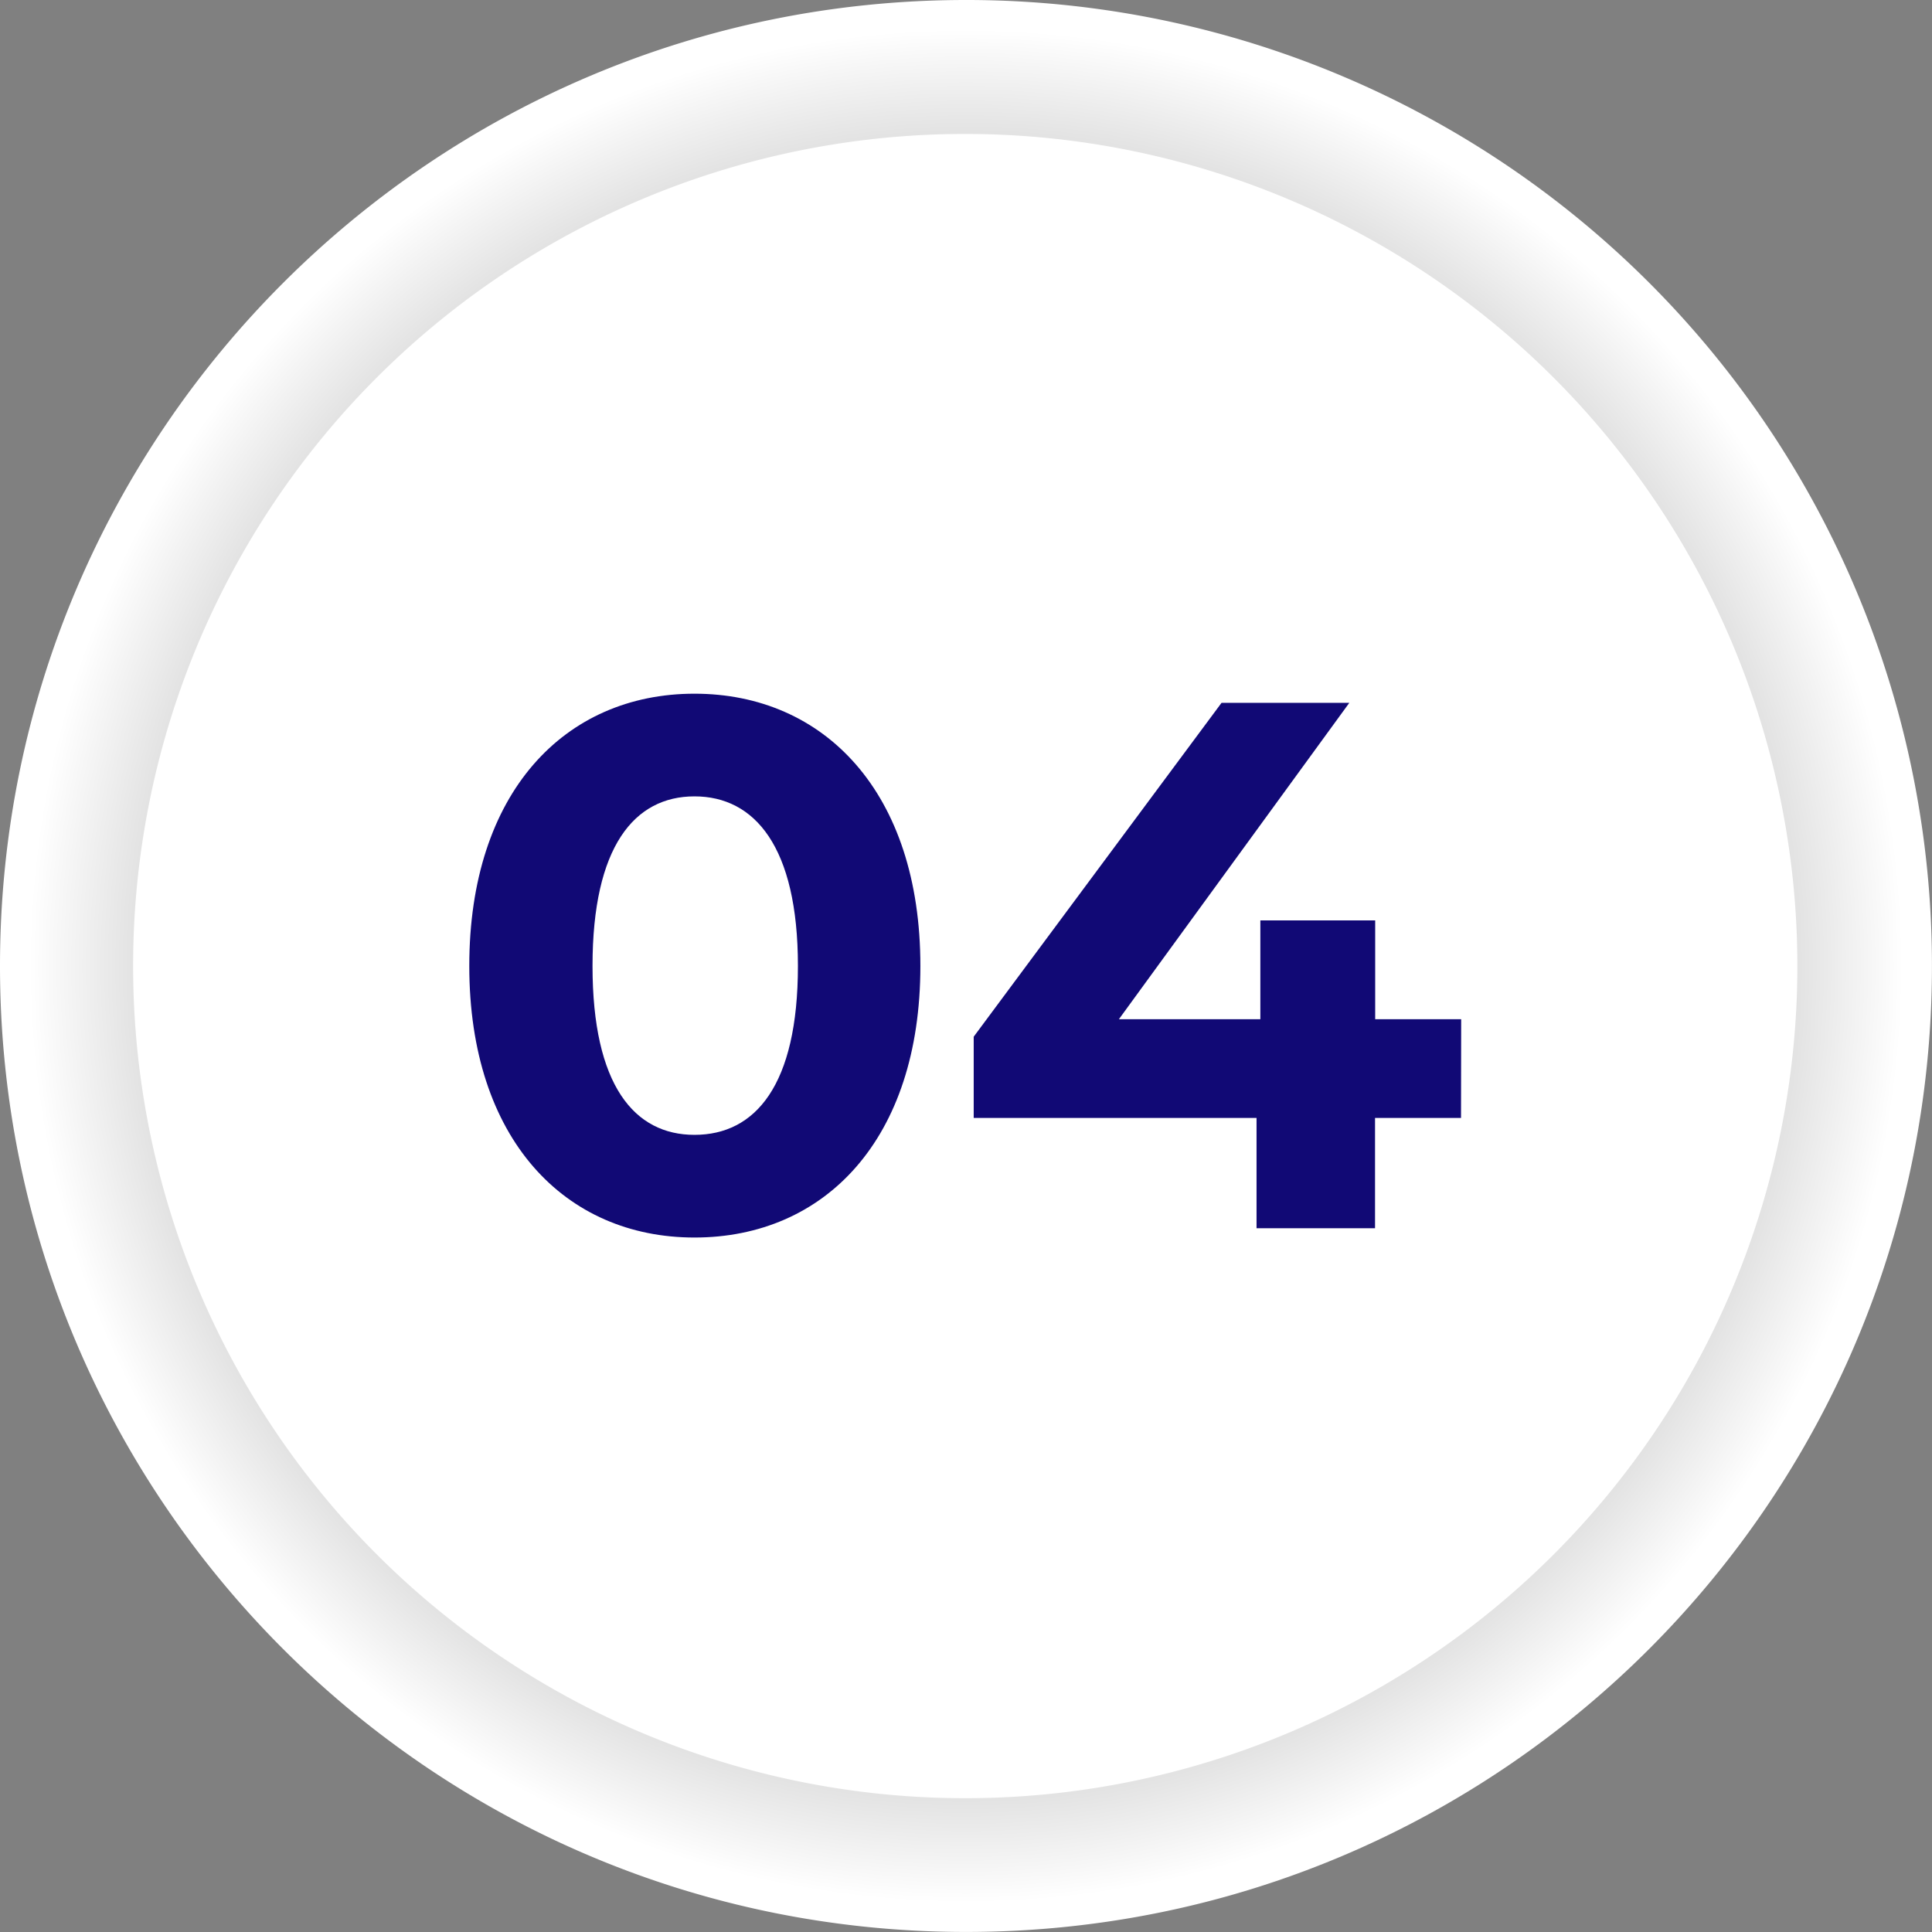 <svg xmlns="http://www.w3.org/2000/svg" xmlns:xlink="http://www.w3.org/1999/xlink" viewBox="0 0 375.01 375.01"><rect x="0" y="0" width="375.01" height="375.01" fill="#808080" stroke="none"/><defs><style>.cls-1{isolation:isolate;}.cls-2,.cls-3{fill-rule:evenodd;}.cls-2{mix-blend-mode:multiply;fill:url(#radial-gradient);}.cls-3{fill:#fff;}.cls-4{fill:#110975;}</style><radialGradient id="radial-gradient" cx="187.5" cy="187.5" r="187.5" gradientUnits="userSpaceOnUse"><stop offset="0"/><stop offset="0.97" stop-color="#fff"/></radialGradient></defs><g class="cls-1"><g id="Capa_2" data-name="Capa 2"><g id="Layer_1" data-name="Layer 1"><path class="cls-2" d="M187.5,0A187.39,187.39,0,0,1,375,187.5C375,291,291.15,375,187.5,375,84,375,0,291,0,187.5S84,0,187.5,0Z"/><path class="cls-3" d="M187.36,26A161.52,161.52,0,1,1,25.84,187.5,161.46,161.46,0,0,1,187.36,26Z"/><path class="cls-4" d="M134.8,240.21c25.24,0,43.85-19,43.85-52.71S160,134.65,134.8,134.65,91.09,153.84,91.09,187.5s18.61,52.71,43.71,52.71Zm0-19.93c-11.67,0-19.79-9.6-19.79-32.78s8.12-32.92,19.79-32.92,20.08,9.74,20.08,32.92-8.27,32.78-20.08,32.78Zm148.82-22.44H266.93V178.65H244.64v19.19H217.18l44.73-61.42h-24.8L189,201.23V217H243.9v21.41h23V217h16.69Z"/></g></g></g></svg>